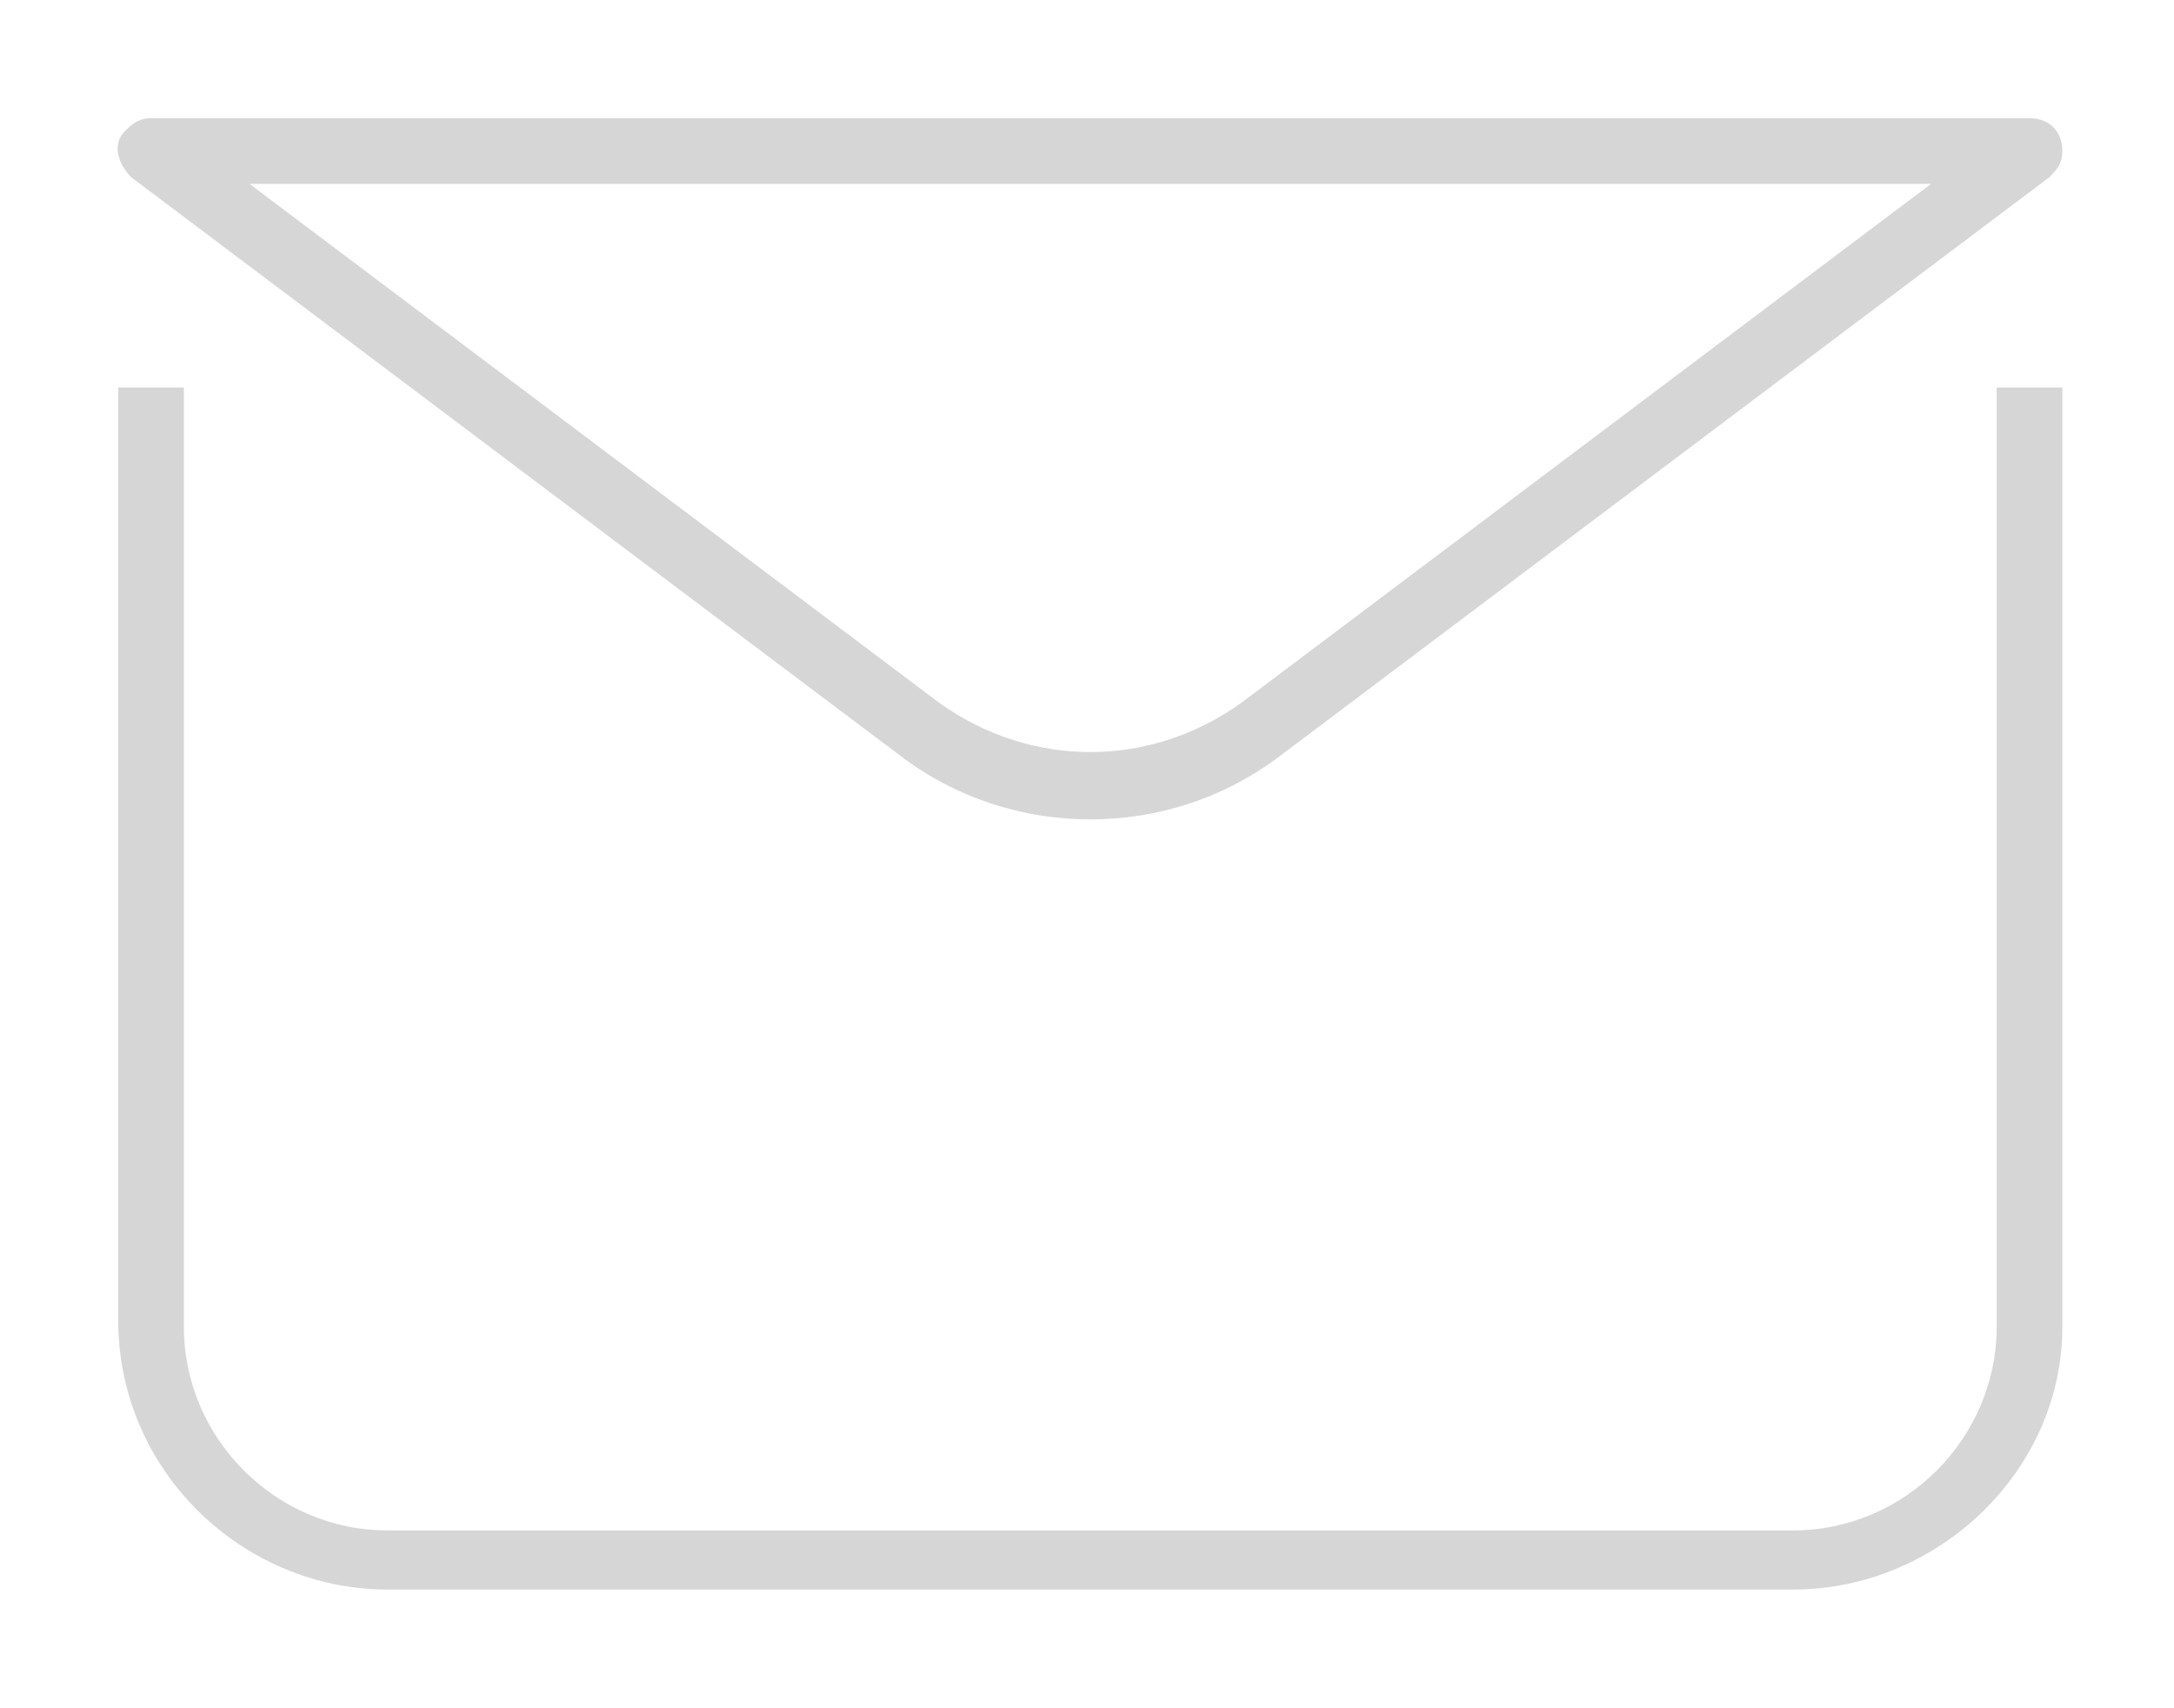 <?xml version="1.0" encoding="utf-8"?>
<!-- Generator: Adobe Illustrator 27.5.0, SVG Export Plug-In . SVG Version: 6.00 Build 0)  -->
<svg version="1.1" id="Capa_1" xmlns="http://www.w3.org/2000/svg" xmlns:xlink="http://www.w3.org/1999/xlink" x="0px" y="0px"
	 viewBox="0 0 33.1 26" style="enable-background:new 0 0 33.1 26;" xml:space="preserve">
<style type="text/css">
	.st0{fill:#D6D6D6;}
</style>
<g id="Grupo_364" transform="translate(2 2)">
	<g>
		<g id="Grupo_365" transform="translate(0 0)">
			<path id="Trazado_201" class="st0" d="M0.3-0.2h28.6c0.3,0,0.5,0.2,0.5,0.5c0,0.2-0.1,0.3-0.2,0.4L17.5,9.5
				c-1.7,1.3-4.1,1.3-5.8,0L0,0.7C-0.2,0.5-0.3,0.2-0.1,0C0-0.1,0.1-0.2,0.3-0.2z M27.4,0.8H1.8l10.5,7.9c1.4,1,3.2,1,4.6,0
				L27.4,0.8z"/>
			<path id="Trazado_202" class="st0" d="M25.3,22.2H3.9c-2.2,0-4.1-1.8-4.1-4.1V3.9h1v14.3c0,1.7,1.4,3.1,3.1,3.1h21.4
				c1.7,0,3.1-1.4,3.1-3.1V3.9h1v14.3C29.4,20.4,27.5,22.2,25.3,22.2z"/>
		</g>
	</g>
</g>
</svg>
